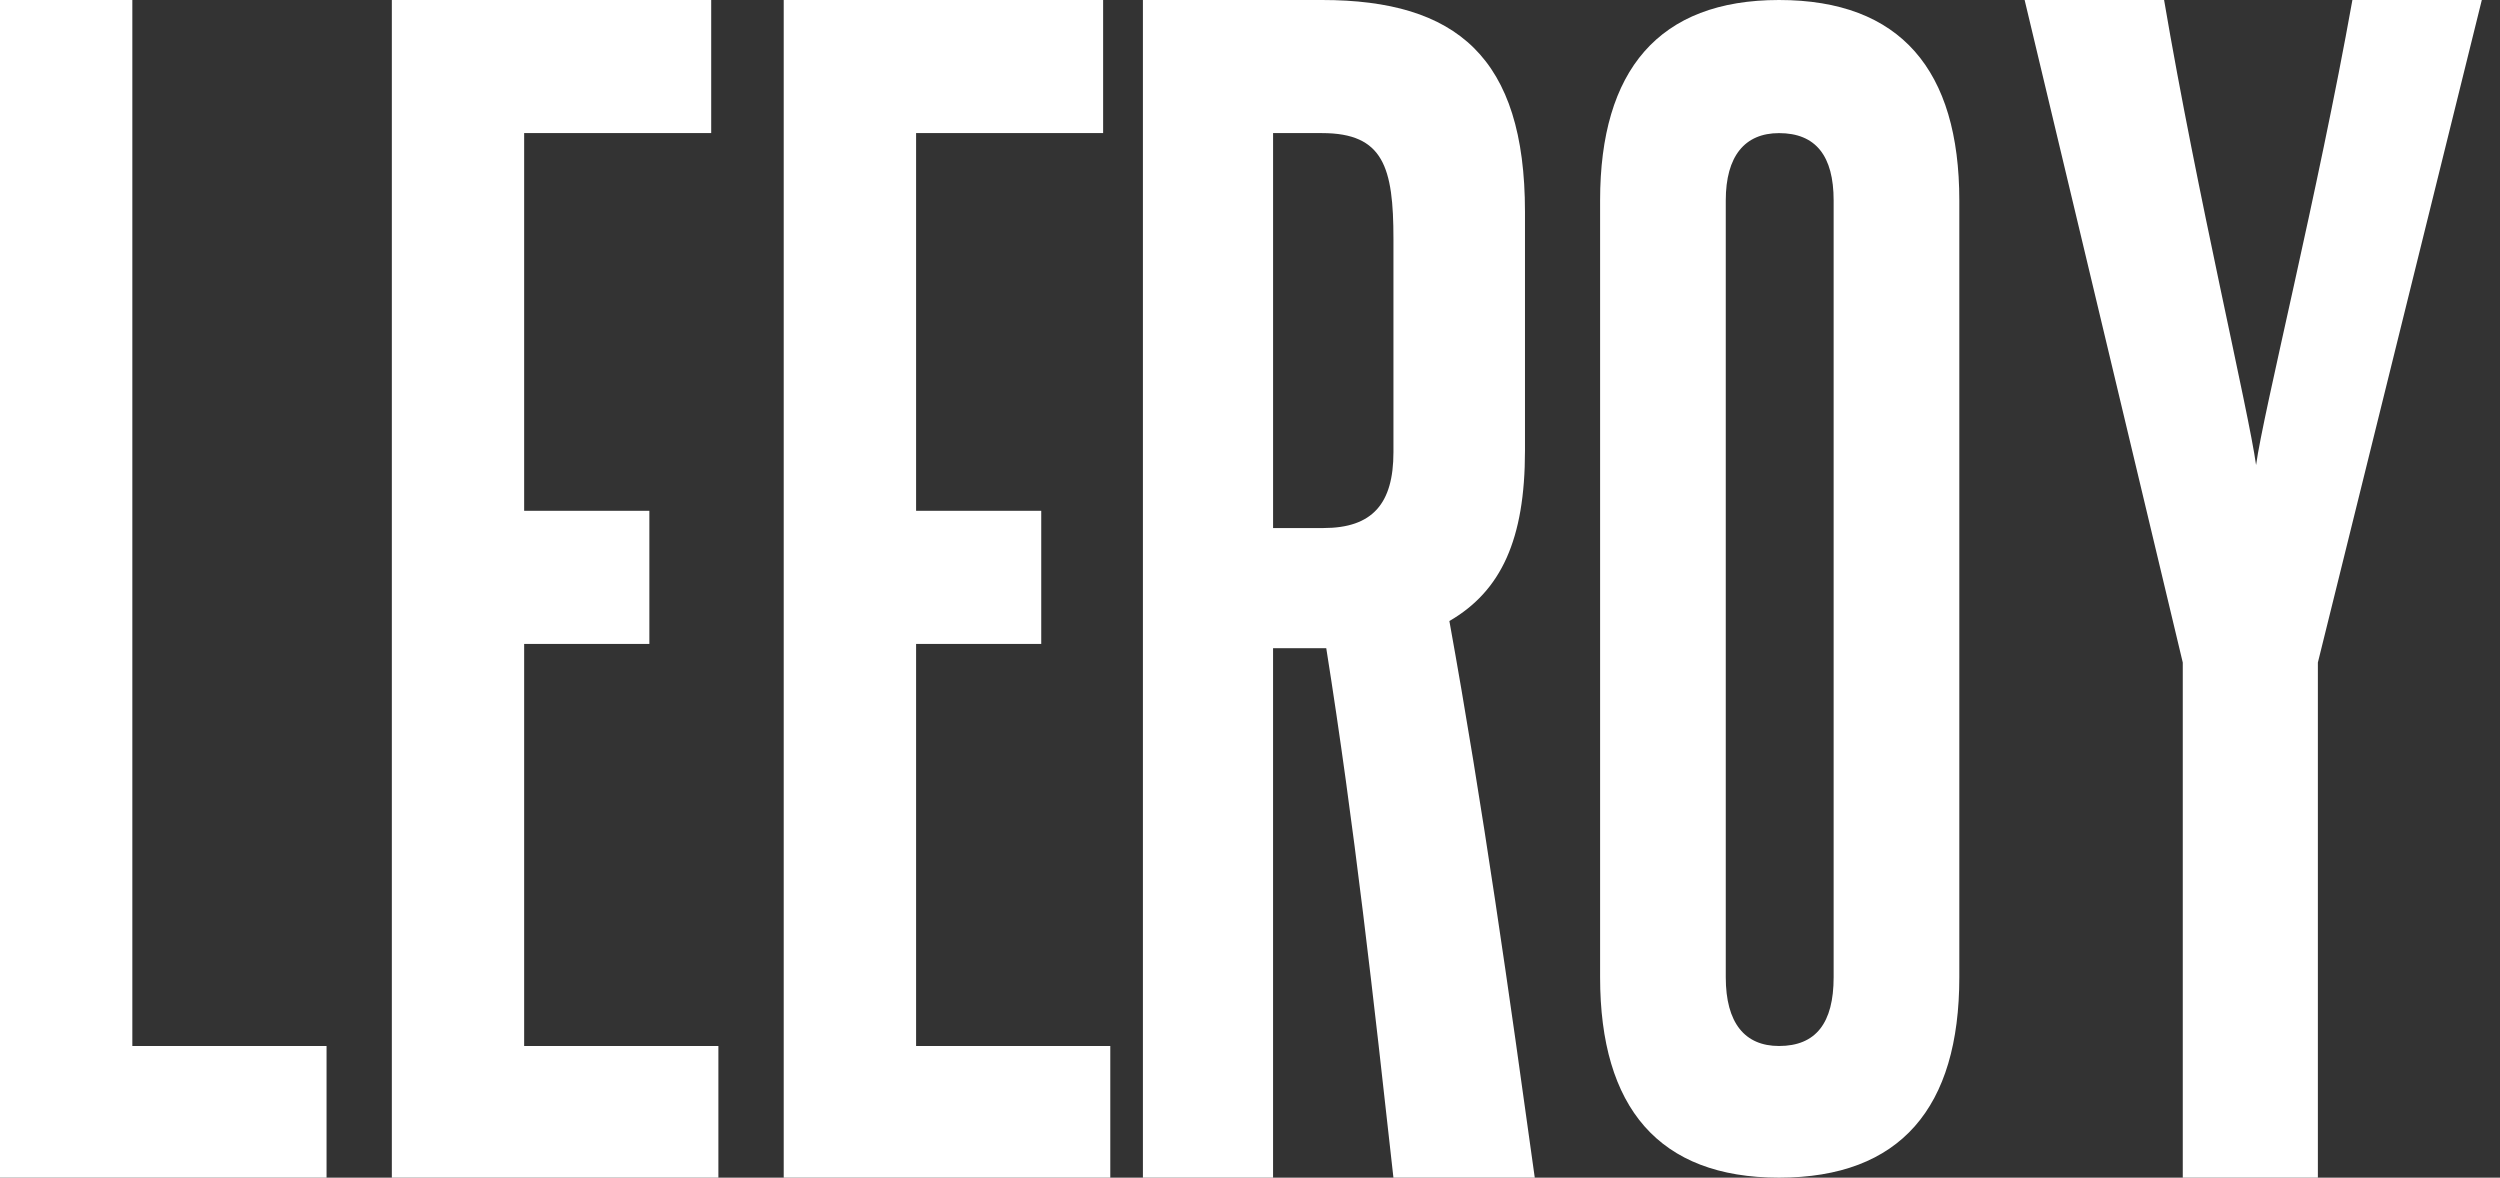 <svg xmlns="http://www.w3.org/2000/svg" width="121" height="57" viewBox="0 0 121 57" fill="none"><rect x="0" y="0" width="121" height="57" fill="#333333" stroke="none"/><path fill-rule="evenodd" clip-rule="evenodd" d="M6.10352e-05 57V3.05176e-05H6.405V50.628H15.805V57H6.10352e-05Z" fill="white"></path><path fill-rule="evenodd" clip-rule="evenodd" d="M18.965 57V0H34.422V6.442H25.369V24.724H31.429V31.166H25.369V50.628H34.77V57H18.965Z" fill="white"></path><path fill-rule="evenodd" clip-rule="evenodd" d="M37.932 57V0H53.391V6.442H44.339V24.724H50.396V31.166H44.339V50.628H53.738V57H37.932Z" fill="white"></path><path fill-rule="evenodd" clip-rule="evenodd" d="M67.443 11.565C67.443 8.105 66.966 6.442 63.988 6.442H61.617V25.557H64.057C66.425 25.557 67.443 24.379 67.443 21.885V11.565ZM67.442 57C66.492 48.412 65.545 39.894 64.191 31.374H61.616V57H55.317V0H63.987C70.49 0 73.809 2.772 73.809 10.25V21.817C73.809 26.11 72.657 28.604 70.15 30.058C71.777 39.062 73.063 48.204 74.283 57H67.442Z" fill="white"></path><path fill-rule="evenodd" clip-rule="evenodd" d="M88.748 9.701C88.748 7.552 87.888 6.443 86.104 6.443C84.451 6.443 83.527 7.552 83.527 9.701V47.3C83.527 49.516 84.451 50.626 86.104 50.626C87.888 50.626 88.748 49.516 88.748 47.3V9.701ZM77.445 9.701C77.445 3.395 80.287 -0 86.104 -0C91.987 -0 94.831 3.395 94.831 9.701V47.3C94.831 53.606 91.987 56.999 86.104 56.999C80.287 56.999 77.445 53.606 77.445 47.3V9.701Z" fill="white"></path><path fill-rule="evenodd" clip-rule="evenodd" d="M105.646 57V32.067L97.992 0H104.742C106.342 9.419 108.846 19.947 109.194 22.509C109.542 19.947 112.185 9.351 113.856 0H120.12L112.185 32.067V57H105.646Z" fill="white"></path></svg>